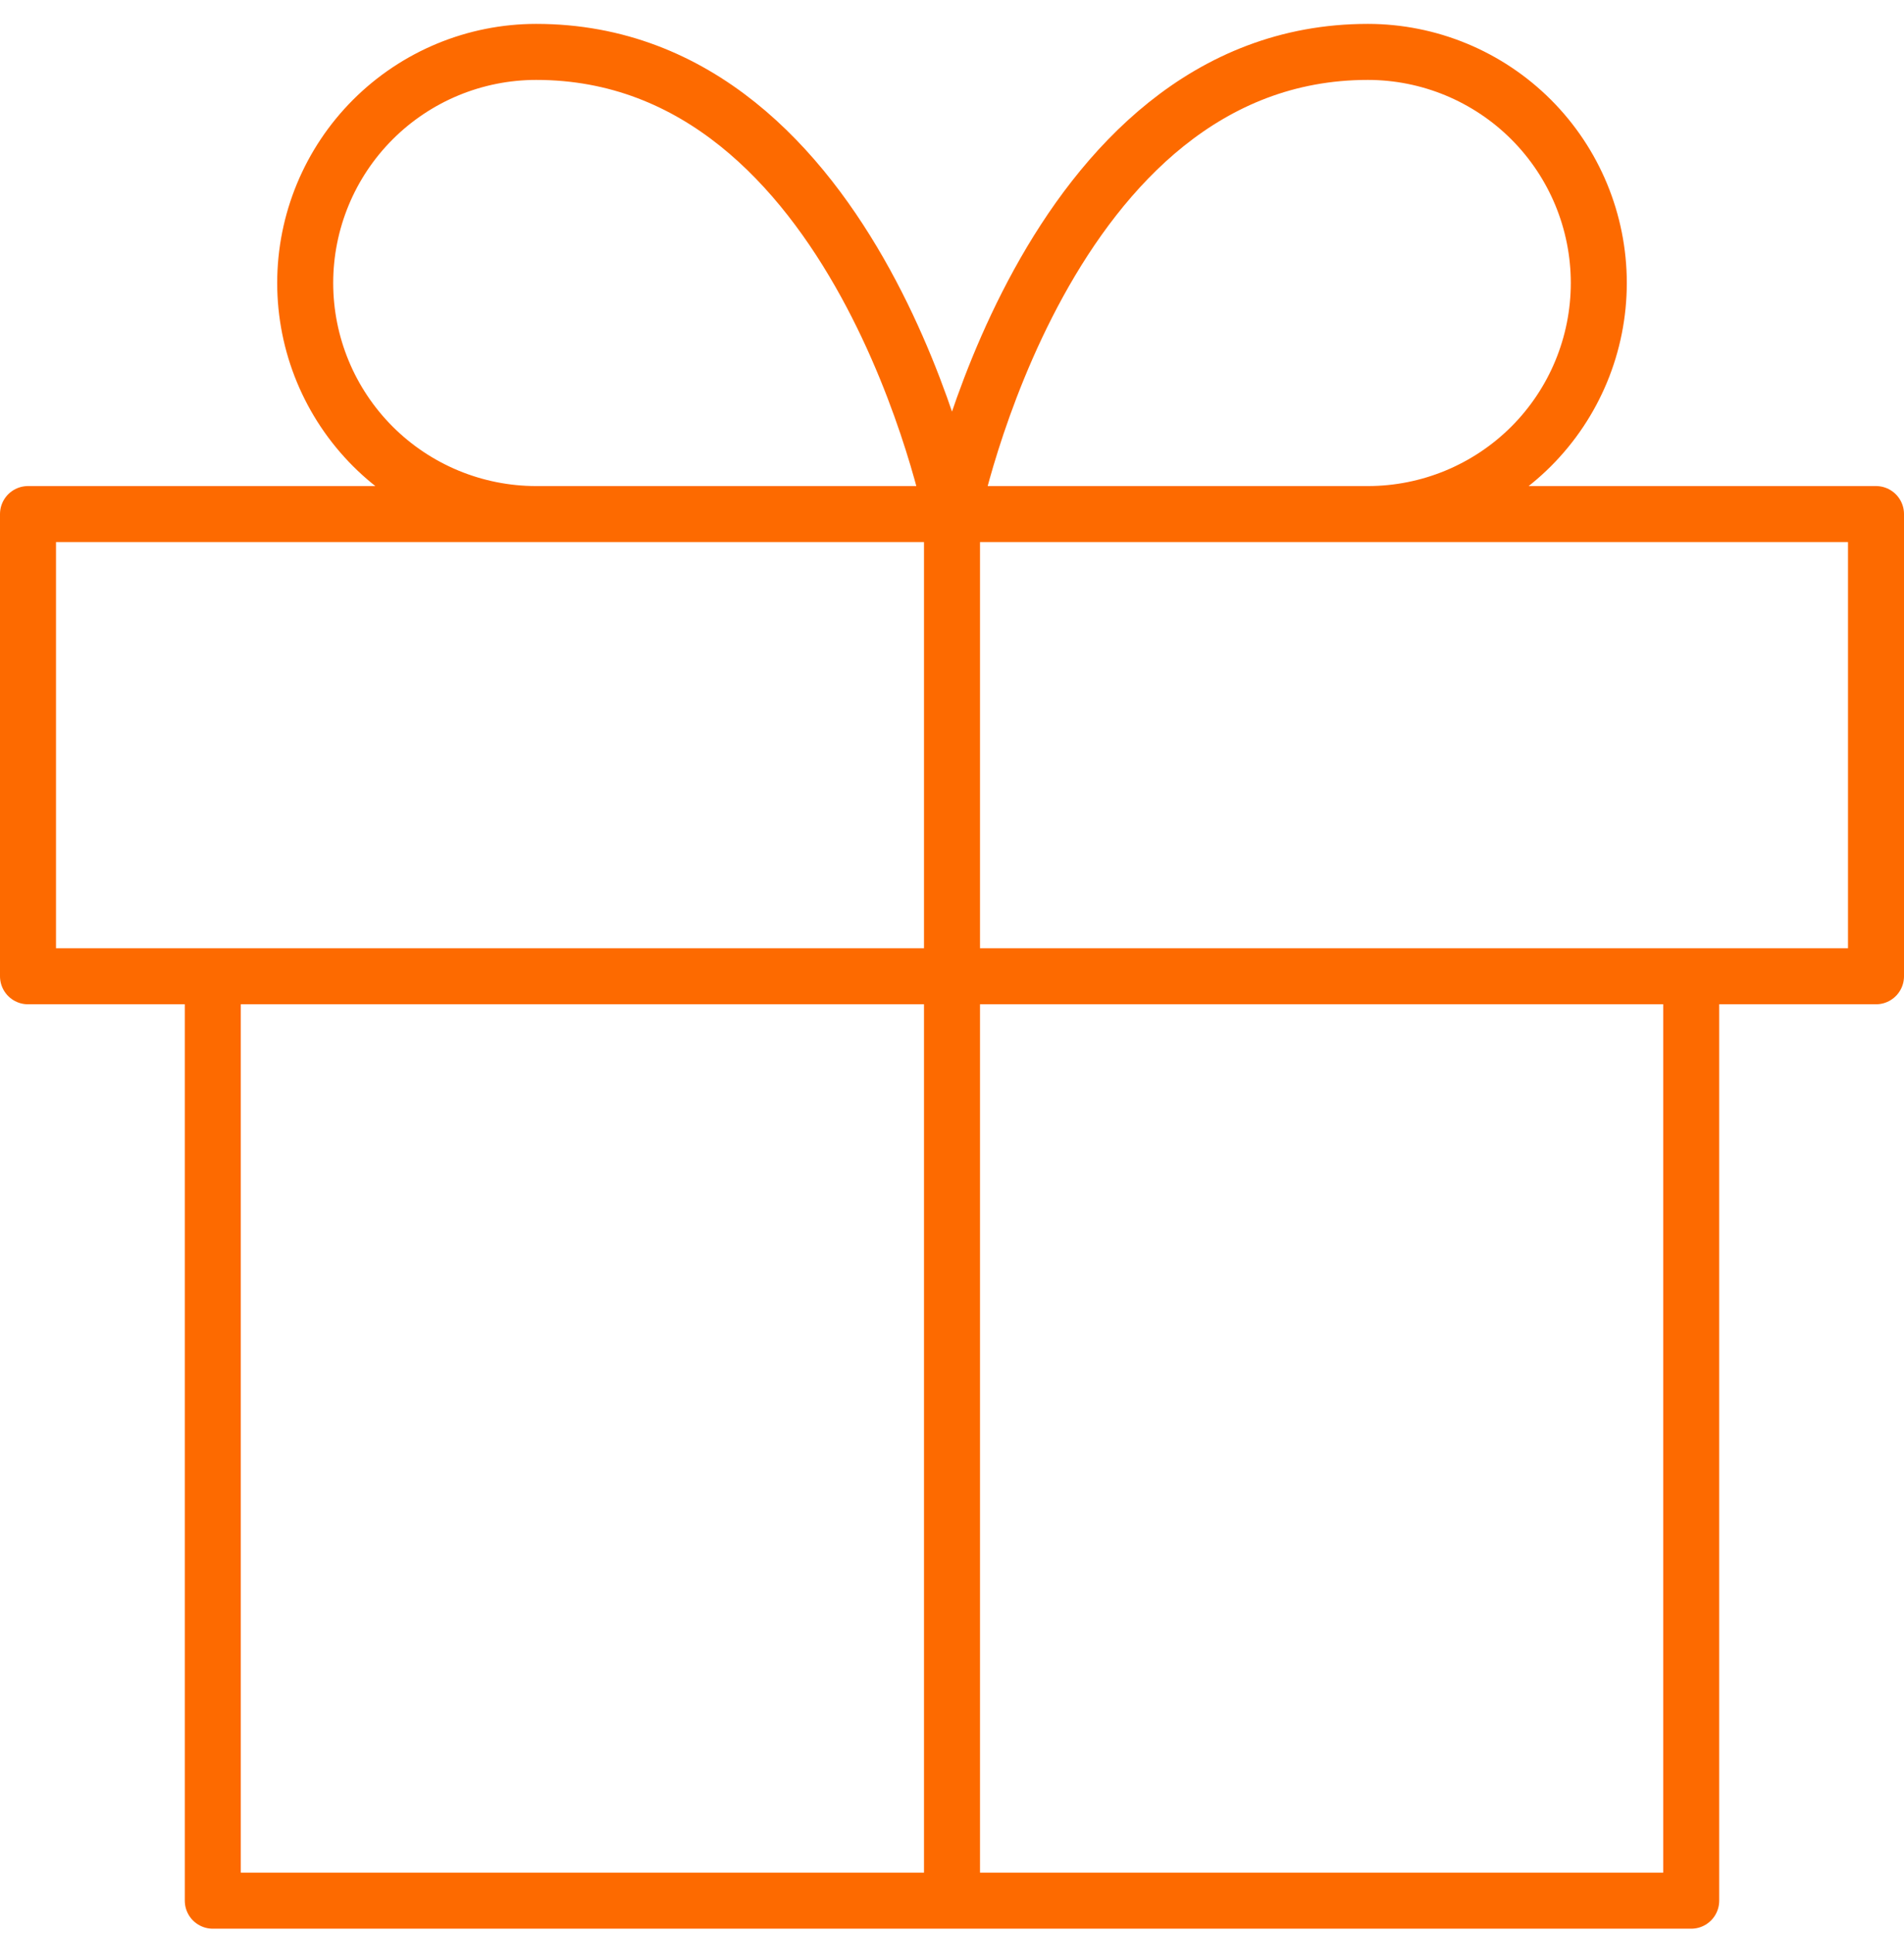 <?xml version="1.0" encoding="UTF-8"?> <svg xmlns="http://www.w3.org/2000/svg" width="68" height="69" viewBox="0 0 68 69" fill="none"> <path d="M60.4 34.852V67.853H7.6V34.852M34 67.853V18.352M34 18.352L19.15 18.352C16.962 18.352 14.864 17.483 13.316 15.936C11.769 14.389 10.9 12.291 10.9 10.102C10.9 7.915 11.769 5.816 13.316 4.269C14.864 2.722 16.962 1.853 19.15 1.853C30.7 1.853 34 18.352 34 18.352ZM34 18.352L48.85 18.352C51.038 18.352 53.136 17.483 54.684 15.936C56.231 14.389 57.1 12.291 57.1 10.102C57.1 7.915 56.231 5.816 54.684 4.269C53.136 2.722 51.038 1.853 48.85 1.853C37.3 1.853 34 18.352 34 18.352ZM1 18.352H67V34.852H1V18.352Z" stroke="#FD6A00" stroke-width="2" stroke-linecap="round" stroke-linejoin="round"></path> </svg> 